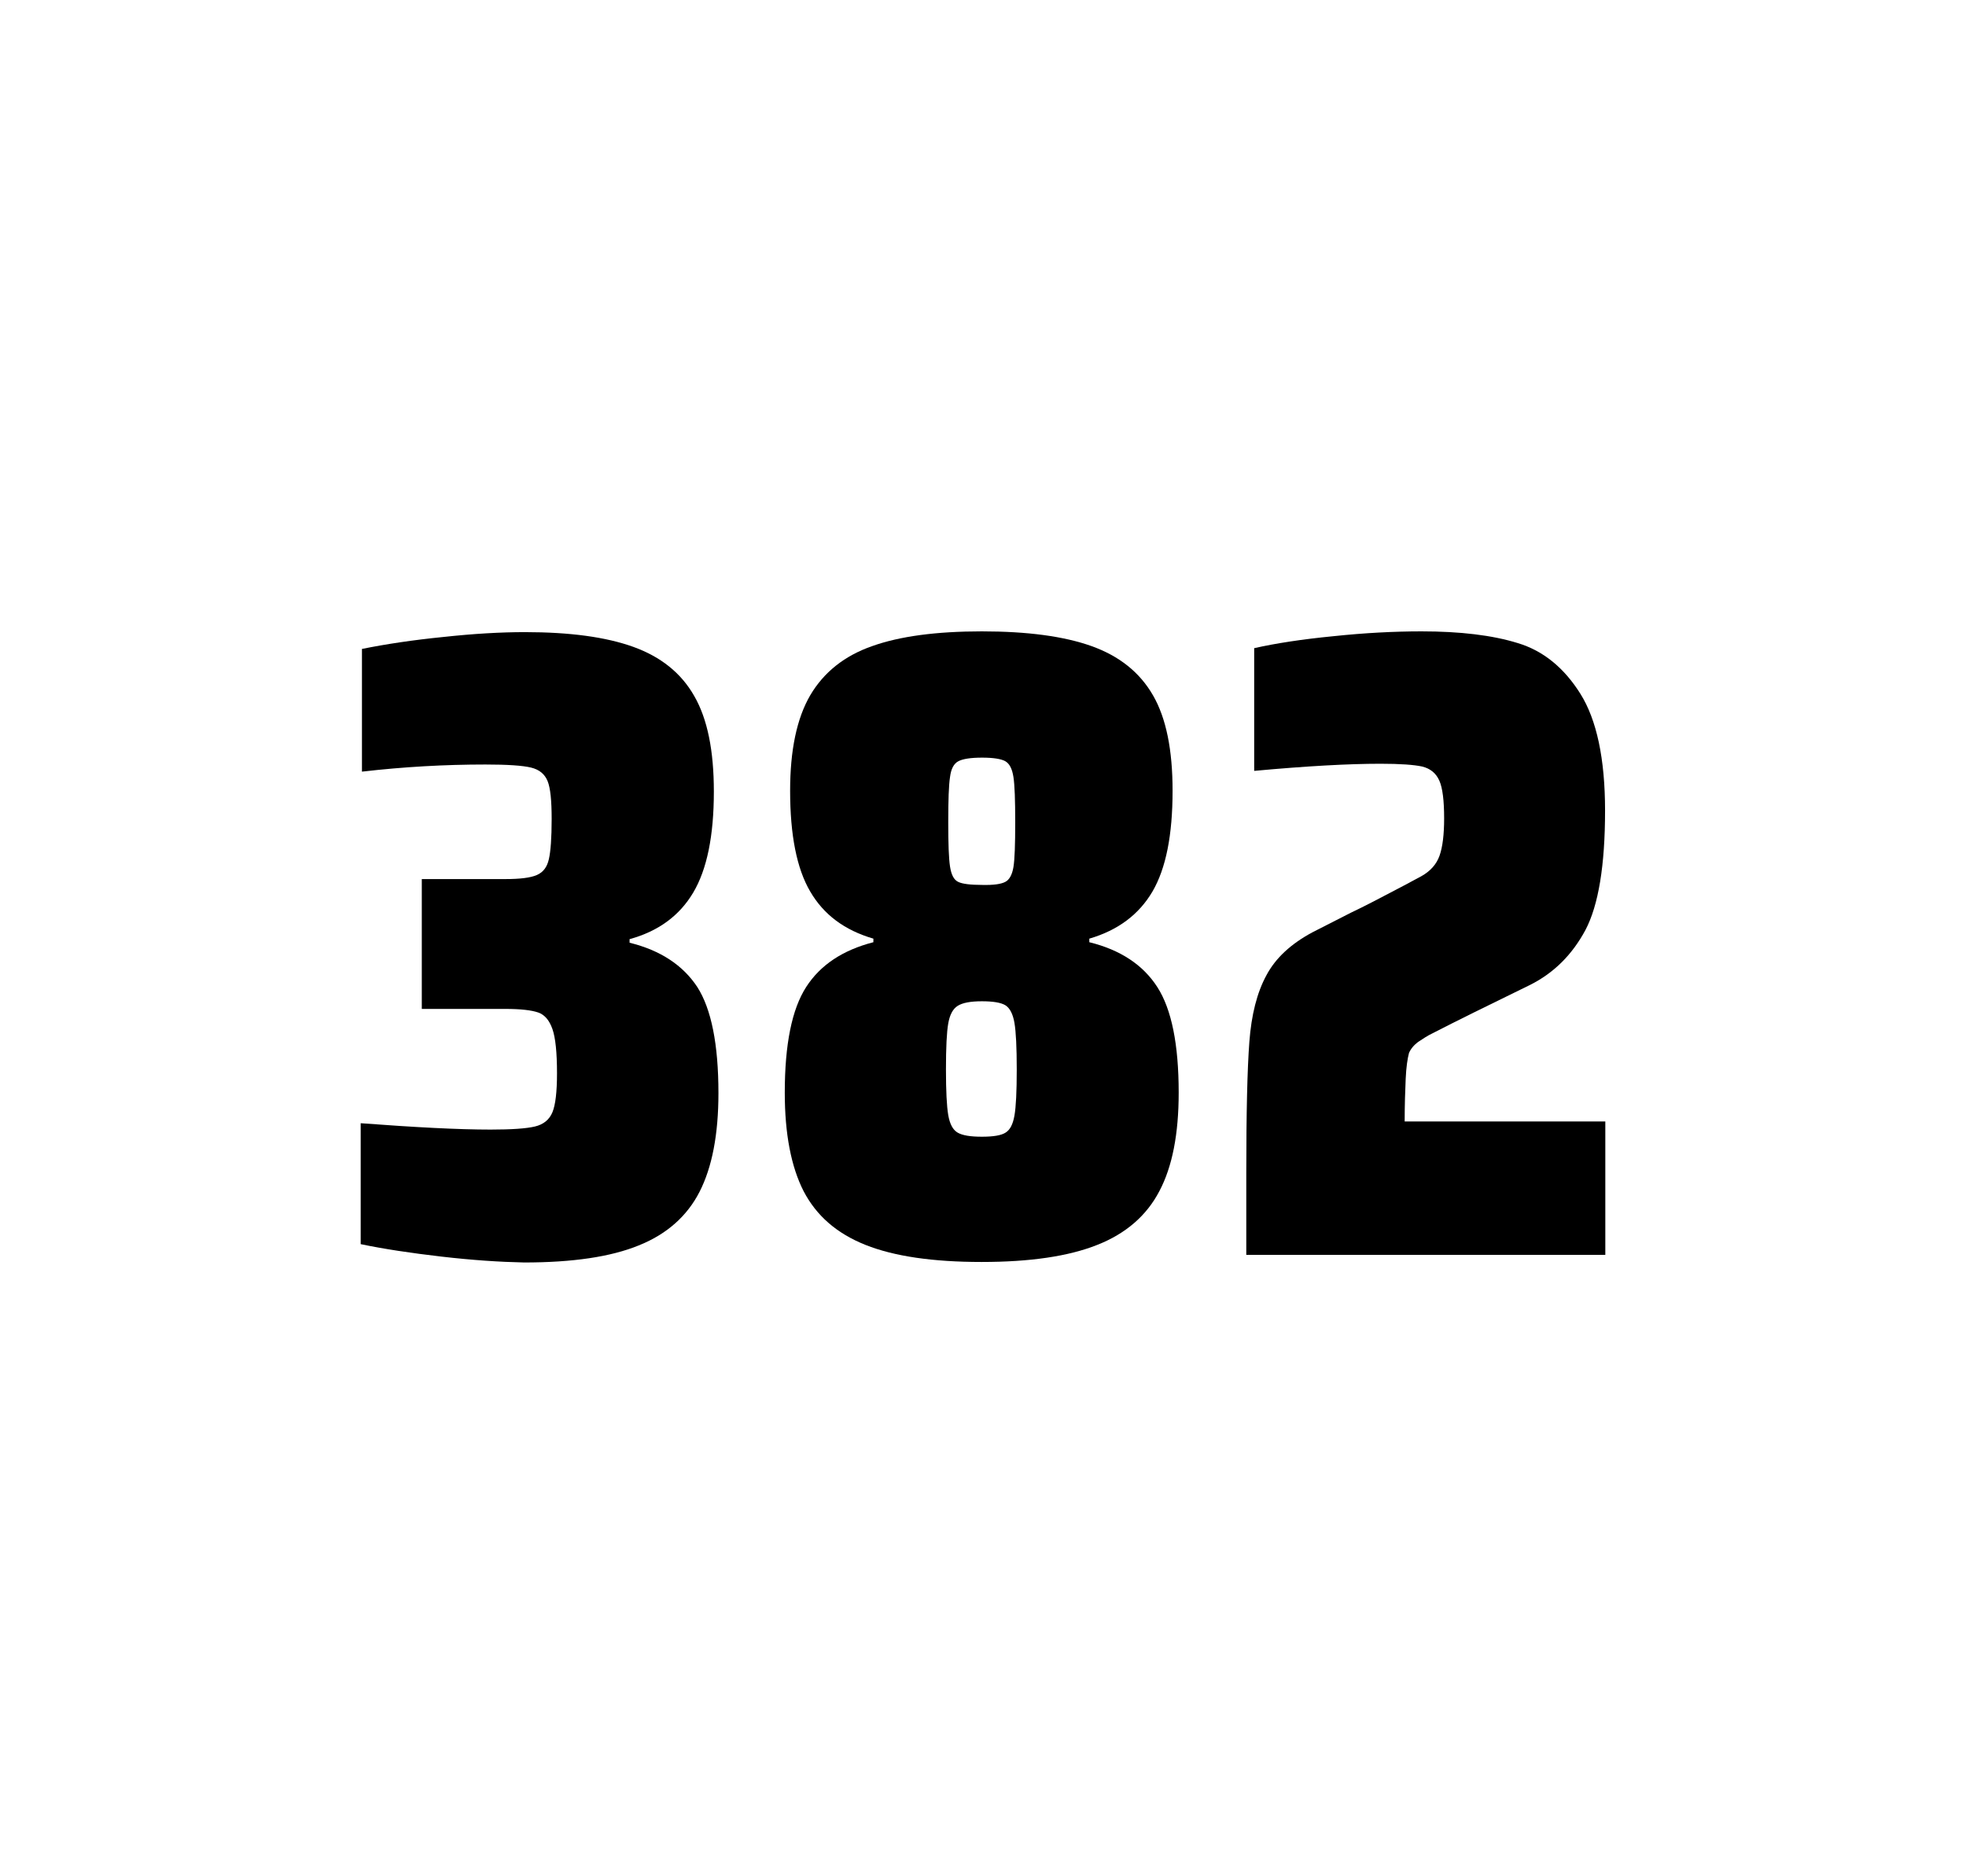 <?xml version="1.0" encoding="utf-8"?>
<svg version="1.1" id="wrapper" x="0px" y="0px" viewBox="0 0 772.1 737" style="enable-background:new 0 0 772.1 737;" xmlns="http://www.w3.org/2000/svg">
  <style type="text/css">
	.st0{fill:none;}
</style>
  <path id="frame" class="st0" d="M 1.5 0 L 770.5 0 C 771.3 0 772 0.7 772 1.5 L 772 735.4 C 772 736.2 771.3 736.9 770.5 736.9 L 1.5 736.9 C 0.7 736.9 0 736.2 0 735.4 L 0 1.5 C 0 0.7 0.7 0 1.5 0 Z"/>
  <g id="numbers"><path id="three" d="M 173.45 493.6 C 161.35 492.2 150.75 490.6 141.65 488.7 L 141.65 441.2 C 162.95 442.8 179.95 443.7 192.65 443.7 C 200.85 443.7 206.65 443.3 210.05 442.5 C 213.45 441.7 215.75 439.8 216.95 436.9 C 218.15 434 218.75 428.9 218.75 421.6 C 218.75 413.4 218.15 407.6 216.95 404.2 C 215.75 400.8 213.95 398.6 211.35 397.7 C 208.75 396.8 204.45 396.3 198.35 396.3 L 165.65 396.3 L 165.65 345.3 L 198.35 345.3 C 204.25 345.3 208.35 344.8 210.85 343.7 C 213.35 342.6 214.85 340.6 215.55 337.5 C 216.25 334.5 216.65 329.2 216.65 321.7 C 216.65 314.4 216.15 309.5 215.05 306.8 C 213.95 304.1 211.85 302.3 208.55 301.5 C 205.25 300.7 199.25 300.3 190.65 300.3 C 174.75 300.3 158.55 301.2 142.15 303.1 L 142.15 254.9 C 151.55 253 162.15 251.4 174.15 250.2 C 186.15 248.9 196.75 248.3 206.15 248.3 C 223.75 248.3 237.95 250.2 248.75 254.1 C 259.55 258 267.55 264.4 272.65 273.4 C 277.85 282.4 280.35 294.9 280.35 310.9 C 280.35 328.3 277.65 341.5 272.25 350.6 C 266.85 359.7 258.55 365.8 247.25 368.9 L 247.25 370.3 C 259.45 373.3 268.25 379.2 273.85 387.7 C 279.35 396.3 282.15 410.2 282.15 429.4 C 282.15 445.6 279.65 458.5 274.75 468.1 C 269.85 477.7 261.85 484.8 250.85 489.2 C 239.85 493.7 224.85 495.9 205.85 495.9 C 196.25 495.7 185.55 495 173.45 493.6 Z"/><path id="eight" d="M 339.902 489 C 328.602 484.5 320.602 477.5 315.602 467.9 C 310.702 458.3 308.202 445.4 308.202 429.2 C 308.202 410.2 311.002 396.4 316.602 387.7 C 322.202 379 331.002 373.2 343.002 370.1 L 343.002 368.7 C 331.702 365.4 323.502 359.3 318.202 350.2 C 312.902 341.2 310.302 328 310.302 310.6 C 310.302 294.7 312.902 282.2 318.202 273.1 C 323.502 264.1 331.602 257.6 342.502 253.8 C 353.402 249.9 367.802 248 385.602 248 C 403.402 248 417.802 249.9 428.702 253.8 C 439.602 257.7 447.602 264.1 452.802 273.1 C 458.002 282.1 460.502 294.6 460.502 310.6 C 460.502 328 457.902 341.1 452.602 350.2 C 447.302 359.2 439.102 365.4 427.802 368.7 L 427.802 370.1 C 440.002 373.1 448.902 379 454.502 387.7 C 460.102 396.4 462.902 410.2 462.902 429.2 C 462.902 445.4 460.402 458.3 455.302 467.9 C 450.302 477.5 442.102 484.6 430.902 489 C 419.602 493.5 404.502 495.7 385.502 495.7 C 366.402 495.7 351.202 493.5 339.902 489 Z M 394.902 444.9 C 396.702 443.8 397.802 441.6 398.402 438.2 C 399.002 434.8 399.302 428.8 399.302 420.1 C 399.302 411.4 399.002 405.3 398.402 401.8 C 397.802 398.3 396.602 396 394.902 394.9 C 393.102 393.8 390.002 393.3 385.602 393.3 C 381.102 393.3 378.002 393.9 376.102 395.1 C 374.202 396.3 373.002 398.6 372.402 402 C 371.802 405.4 371.502 411.4 371.502 420.1 C 371.502 428.5 371.802 434.5 372.402 438 C 373.002 441.5 374.202 443.8 376.102 444.9 C 378.002 446 381.102 446.5 385.602 446.5 C 390.102 446.5 393.202 446 394.902 444.9 Z M 394.802 346.4 C 396.402 345.6 397.502 343.6 398.002 340.6 C 398.502 337.6 398.702 331.7 398.702 323 C 398.702 314.3 398.502 308.4 398.002 305.2 C 397.502 302 396.502 300 394.802 299 C 393.202 298.1 390.102 297.6 385.702 297.6 C 381.202 297.6 378.102 298.1 376.402 299 C 374.602 299.9 373.502 302 373.102 305.2 C 372.602 308.4 372.402 314.3 372.402 323 C 372.402 331.4 372.602 337.2 373.102 340.4 C 373.602 343.6 374.602 345.6 376.302 346.4 C 377.902 347.2 381.102 347.6 385.802 347.6 C 390.102 347.7 393.102 347.3 394.802 346.4 Z"/><path id="two" d="M 552.05 423.8 C 551.85 428.4 551.65 433.9 551.65 440.5 L 630.45 440.5 L 630.45 492.9 L 489.45 492.9 L 489.45 460.5 C 489.45 437.1 489.85 420 490.65 409.3 C 491.45 398.6 493.65 389.9 497.35 383.1 C 500.95 376.3 507.05 370.7 515.45 366.2 L 530.55 358.5 C 535.45 356.2 542.35 352.6 551.25 347.9 C 552.15 347.4 554.45 346.2 558.15 344.2 C 561.75 342.2 564.15 339.5 565.35 336.1 C 566.55 332.7 567.15 327.8 567.15 321.5 C 567.15 314.5 566.55 309.5 565.25 306.6 C 563.95 303.7 561.75 301.9 558.55 301.1 C 555.35 300.4 549.95 300 542.15 300 C 529.75 300 513.15 300.9 492.55 302.8 L 492.55 254.6 C 500.95 252.7 511.35 251.1 523.65 249.9 C 535.95 248.6 547.55 248 558.25 248 C 573.45 248 586.05 249.5 596.05 252.6 C 606.05 255.6 614.25 262.3 620.65 272.5 C 627.05 282.7 630.35 298 630.35 318.4 C 630.35 340 627.75 355.6 622.65 365.3 C 617.45 375 610.25 382.2 600.85 386.9 C 584.45 394.9 571.65 401.2 562.55 405.9 C 560.65 406.8 558.85 408 557.05 409.2 C 555.25 410.5 554.05 412 553.35 413.6 C 552.75 415.9 552.25 419.2 552.05 423.8 Z"/></g>
</svg>